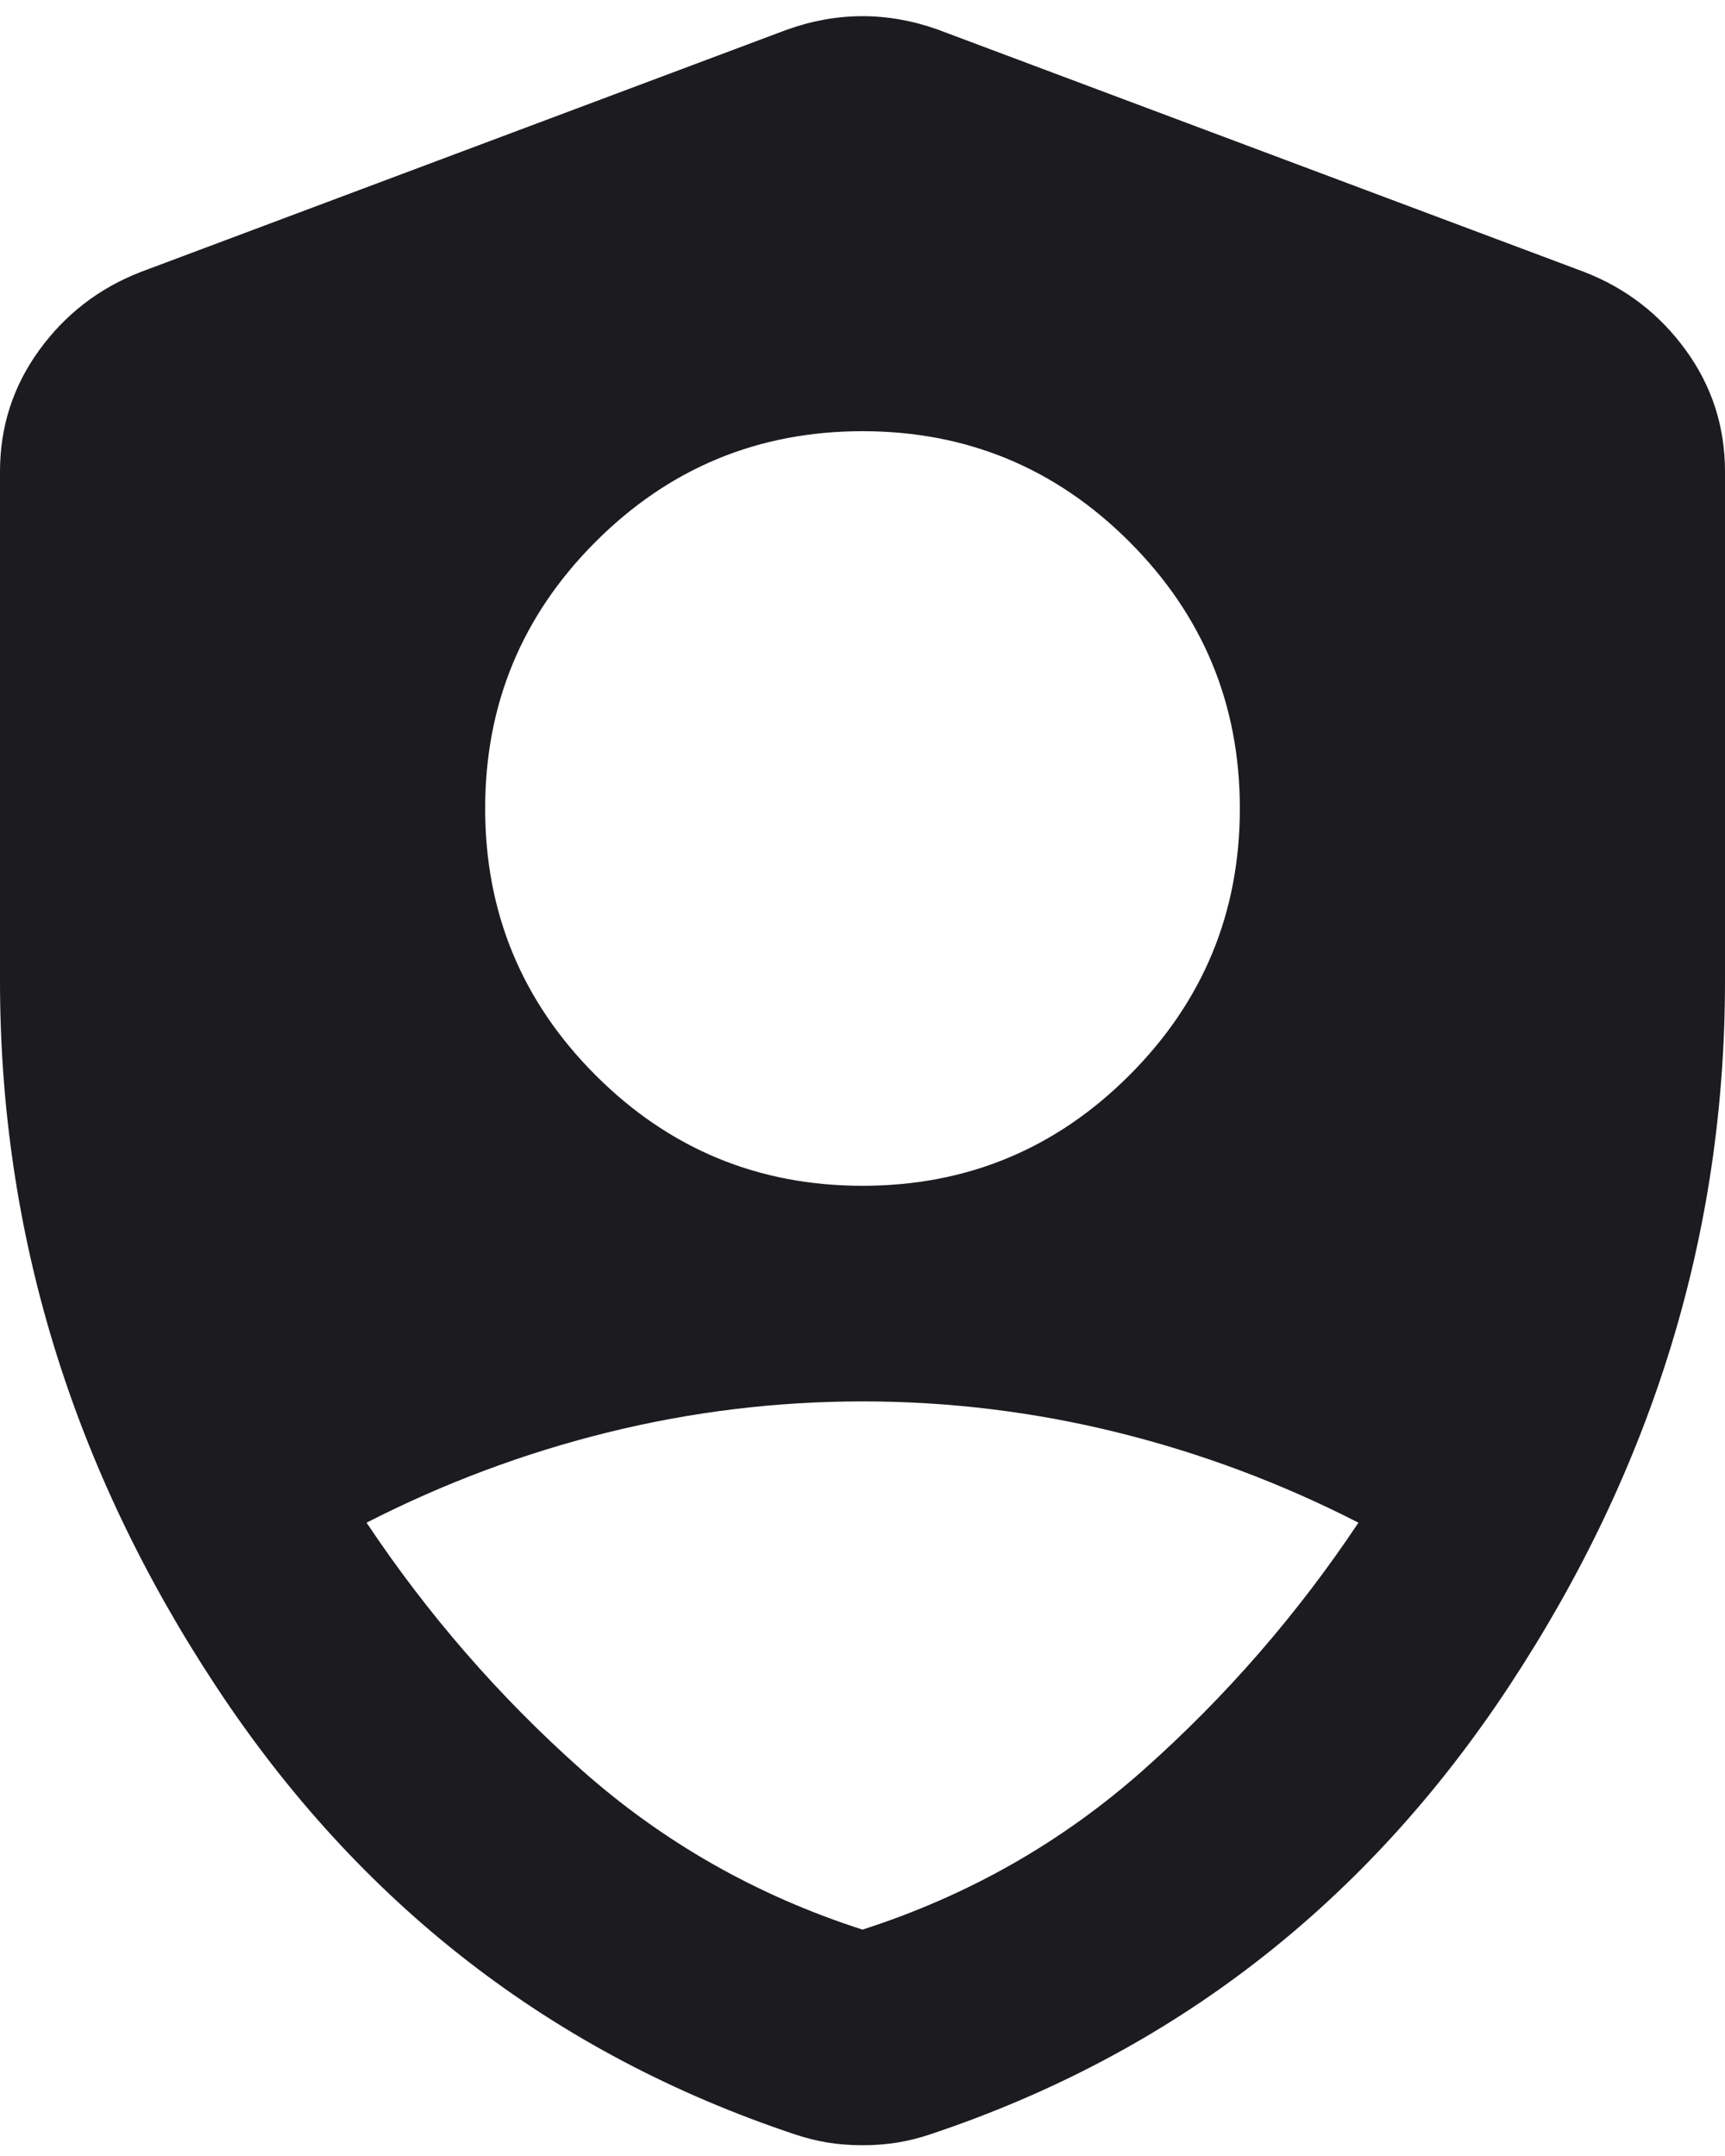 <svg width="32" height="40" viewBox="0 0 32 40" fill="none" xmlns="http://www.w3.org/2000/svg">
<path d="M16 22C17.933 22 19.583 21.317 20.95 19.95C22.317 18.583 23 16.933 23 15C23 13.067 22.317 11.417 20.95 10.05C19.583 8.683 17.933 8 16 8C14.067 8 12.417 8.683 11.05 10.05C9.683 11.417 9 13.067 9 15C9 16.933 9.683 18.583 11.05 19.95C12.417 21.317 14.067 22 16 22ZM16 35.8C17.967 35.167 19.708 34.175 21.225 32.825C22.742 31.475 24.067 29.95 25.2 28.25C23.767 27.517 22.275 26.958 20.725 26.575C19.175 26.192 17.6 26 16 26C14.4 26 12.825 26.192 11.275 26.575C9.725 26.958 8.233 27.517 6.8 28.25C7.933 29.95 9.258 31.475 10.775 32.825C12.292 34.175 14.033 35.167 16 35.8ZM16 39.8C15.767 39.8 15.55 39.783 15.35 39.75C15.15 39.717 14.95 39.667 14.75 39.6C10.25 38.1 6.667 35.325 4 31.275C1.333 27.225 0 22.867 0 18.2V8.75C0 7.917 0.242 7.167 0.725 6.5C1.208 5.833 1.833 5.35 2.6 5.05L14.6 0.55C15.067 0.383 15.533 0.3 16 0.3C16.467 0.3 16.933 0.383 17.4 0.55L29.4 5.05C30.167 5.35 30.792 5.833 31.275 6.5C31.758 7.167 32 7.917 32 8.75V18.2C32 22.867 30.667 27.225 28 31.275C25.333 35.325 21.75 38.1 17.25 39.6C17.05 39.667 16.85 39.717 16.65 39.75C16.45 39.783 16.233 39.8 16 39.8Z" fill="#1C1B1F"/>
</svg>
